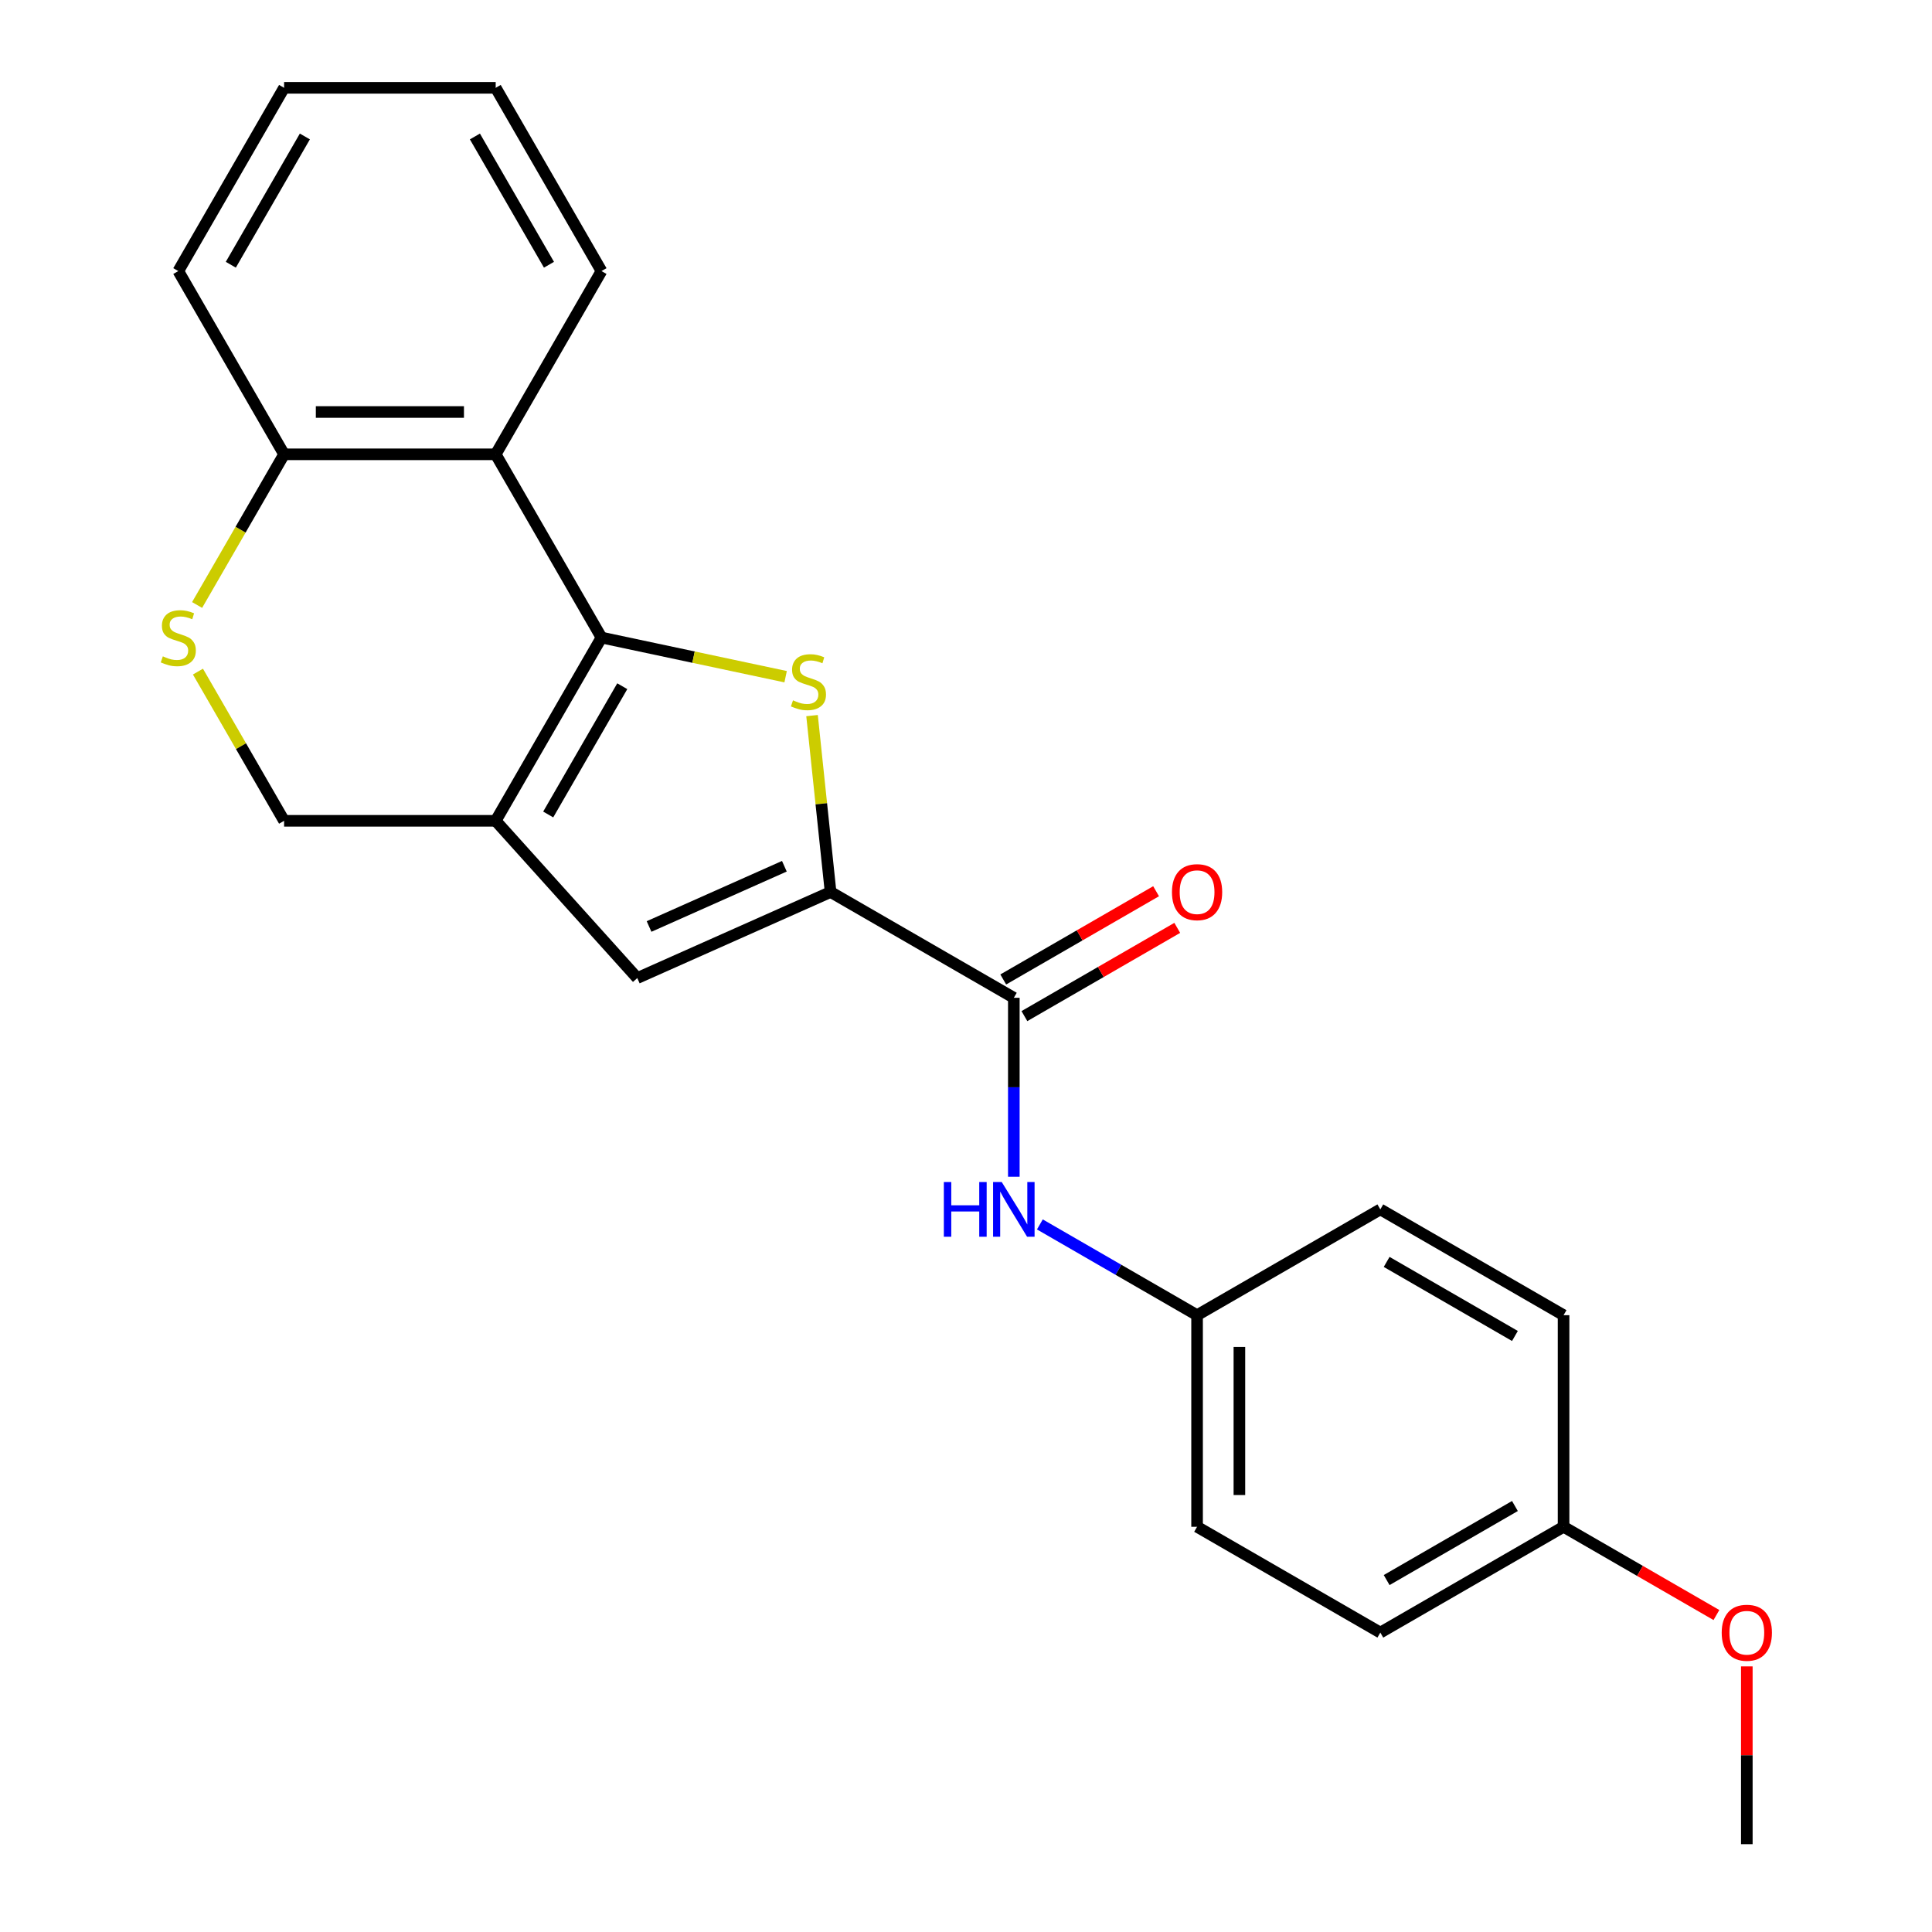 <?xml version='1.0' encoding='iso-8859-1'?>
<svg version='1.1' baseProfile='full'
              xmlns='http://www.w3.org/2000/svg'
                      xmlns:rdkit='http://www.rdkit.org/xml'
                      xmlns:xlink='http://www.w3.org/1999/xlink'
                  xml:space='preserve'
width='1000px' height='1000px' viewBox='0 0 1000 1000'>
<!-- END OF HEADER -->
<rect style='opacity:1.0;fill:#FFFFFF;stroke:none' width='1000' height='1000' x='0' y='0'> </rect>
<path class='bond-0' d='M 311.329,330.002 L 358.985,340.131' style='fill:none;fill-rule:evenodd;stroke:#000000;stroke-width:6px;stroke-linecap:butt;stroke-linejoin:miter;stroke-opacity:1' />
<path class='bond-0' d='M 358.985,340.131 L 406.64,350.261' style='fill:none;fill-rule:evenodd;stroke:#CCCC00;stroke-width:6px;stroke-linecap:butt;stroke-linejoin:miter;stroke-opacity:1' />
<path class='bond-1' d='M 311.329,330.002 L 256.568,424.851' style='fill:none;fill-rule:evenodd;stroke:#000000;stroke-width:6px;stroke-linecap:butt;stroke-linejoin:miter;stroke-opacity:1' />
<path class='bond-1' d='M 322.085,355.181 L 283.752,421.576' style='fill:none;fill-rule:evenodd;stroke:#000000;stroke-width:6px;stroke-linecap:butt;stroke-linejoin:miter;stroke-opacity:1' />
<path class='bond-4' d='M 311.329,330.002 L 256.568,235.153' style='fill:none;fill-rule:evenodd;stroke:#000000;stroke-width:6px;stroke-linecap:butt;stroke-linejoin:miter;stroke-opacity:1' />
<path class='bond-2' d='M 420.31,370.391 L 425.108,416.043' style='fill:none;fill-rule:evenodd;stroke:#CCCC00;stroke-width:6px;stroke-linecap:butt;stroke-linejoin:miter;stroke-opacity:1' />
<path class='bond-2' d='M 425.108,416.043 L 429.906,461.695' style='fill:none;fill-rule:evenodd;stroke:#000000;stroke-width:6px;stroke-linecap:butt;stroke-linejoin:miter;stroke-opacity:1' />
<path class='bond-3' d='M 256.568,424.851 L 329.853,506.242' style='fill:none;fill-rule:evenodd;stroke:#000000;stroke-width:6px;stroke-linecap:butt;stroke-linejoin:miter;stroke-opacity:1' />
<path class='bond-8' d='M 256.568,424.851 L 147.046,424.851' style='fill:none;fill-rule:evenodd;stroke:#000000;stroke-width:6px;stroke-linecap:butt;stroke-linejoin:miter;stroke-opacity:1' />
<path class='bond-5' d='M 429.906,461.695 L 524.755,516.456' style='fill:none;fill-rule:evenodd;stroke:#000000;stroke-width:6px;stroke-linecap:butt;stroke-linejoin:miter;stroke-opacity:1' />
<path class='bond-24' d='M 429.906,461.695 L 329.853,506.242' style='fill:none;fill-rule:evenodd;stroke:#000000;stroke-width:6px;stroke-linecap:butt;stroke-linejoin:miter;stroke-opacity:1' />
<path class='bond-24' d='M 405.989,448.366 L 335.951,479.549' style='fill:none;fill-rule:evenodd;stroke:#000000;stroke-width:6px;stroke-linecap:butt;stroke-linejoin:miter;stroke-opacity:1' />
<path class='bond-9' d='M 256.568,235.153 L 147.046,235.153' style='fill:none;fill-rule:evenodd;stroke:#000000;stroke-width:6px;stroke-linecap:butt;stroke-linejoin:miter;stroke-opacity:1' />
<path class='bond-9' d='M 240.14,213.248 L 163.474,213.248' style='fill:none;fill-rule:evenodd;stroke:#000000;stroke-width:6px;stroke-linecap:butt;stroke-linejoin:miter;stroke-opacity:1' />
<path class='bond-13' d='M 256.568,235.153 L 311.329,140.304' style='fill:none;fill-rule:evenodd;stroke:#000000;stroke-width:6px;stroke-linecap:butt;stroke-linejoin:miter;stroke-opacity:1' />
<path class='bond-7' d='M 524.755,516.456 L 524.755,562.768' style='fill:none;fill-rule:evenodd;stroke:#000000;stroke-width:6px;stroke-linecap:butt;stroke-linejoin:miter;stroke-opacity:1' />
<path class='bond-7' d='M 524.755,562.768 L 524.755,609.081' style='fill:none;fill-rule:evenodd;stroke:#0000FF;stroke-width:6px;stroke-linecap:butt;stroke-linejoin:miter;stroke-opacity:1' />
<path class='bond-10' d='M 530.232,525.941 L 569.787,503.104' style='fill:none;fill-rule:evenodd;stroke:#000000;stroke-width:6px;stroke-linecap:butt;stroke-linejoin:miter;stroke-opacity:1' />
<path class='bond-10' d='M 569.787,503.104 L 609.343,480.266' style='fill:none;fill-rule:evenodd;stroke:#FF0000;stroke-width:6px;stroke-linecap:butt;stroke-linejoin:miter;stroke-opacity:1' />
<path class='bond-10' d='M 519.279,506.971 L 558.835,484.134' style='fill:none;fill-rule:evenodd;stroke:#000000;stroke-width:6px;stroke-linecap:butt;stroke-linejoin:miter;stroke-opacity:1' />
<path class='bond-10' d='M 558.835,484.134 L 598.39,461.297' style='fill:none;fill-rule:evenodd;stroke:#FF0000;stroke-width:6px;stroke-linecap:butt;stroke-linejoin:miter;stroke-opacity:1' />
<path class='bond-6' d='M 102.018,313.144 L 124.532,274.148' style='fill:none;fill-rule:evenodd;stroke:#CCCC00;stroke-width:6px;stroke-linecap:butt;stroke-linejoin:miter;stroke-opacity:1' />
<path class='bond-6' d='M 124.532,274.148 L 147.046,235.153' style='fill:none;fill-rule:evenodd;stroke:#000000;stroke-width:6px;stroke-linecap:butt;stroke-linejoin:miter;stroke-opacity:1' />
<path class='bond-23' d='M 102.456,347.62 L 124.751,386.235' style='fill:none;fill-rule:evenodd;stroke:#CCCC00;stroke-width:6px;stroke-linecap:butt;stroke-linejoin:miter;stroke-opacity:1' />
<path class='bond-23' d='M 124.751,386.235 L 147.046,424.851' style='fill:none;fill-rule:evenodd;stroke:#000000;stroke-width:6px;stroke-linecap:butt;stroke-linejoin:miter;stroke-opacity:1' />
<path class='bond-11' d='M 538.233,633.76 L 578.919,657.25' style='fill:none;fill-rule:evenodd;stroke:#0000FF;stroke-width:6px;stroke-linecap:butt;stroke-linejoin:miter;stroke-opacity:1' />
<path class='bond-11' d='M 578.919,657.25 L 619.605,680.74' style='fill:none;fill-rule:evenodd;stroke:#000000;stroke-width:6px;stroke-linecap:butt;stroke-linejoin:miter;stroke-opacity:1' />
<path class='bond-19' d='M 147.046,235.153 L 92.285,140.304' style='fill:none;fill-rule:evenodd;stroke:#000000;stroke-width:6px;stroke-linecap:butt;stroke-linejoin:miter;stroke-opacity:1' />
<path class='bond-14' d='M 619.605,680.74 L 714.454,625.979' style='fill:none;fill-rule:evenodd;stroke:#000000;stroke-width:6px;stroke-linecap:butt;stroke-linejoin:miter;stroke-opacity:1' />
<path class='bond-15' d='M 619.605,680.74 L 619.605,790.262' style='fill:none;fill-rule:evenodd;stroke:#000000;stroke-width:6px;stroke-linecap:butt;stroke-linejoin:miter;stroke-opacity:1' />
<path class='bond-15' d='M 641.509,697.168 L 641.509,773.834' style='fill:none;fill-rule:evenodd;stroke:#000000;stroke-width:6px;stroke-linecap:butt;stroke-linejoin:miter;stroke-opacity:1' />
<path class='bond-12' d='M 809.303,790.262 L 714.454,845.023' style='fill:none;fill-rule:evenodd;stroke:#000000;stroke-width:6px;stroke-linecap:butt;stroke-linejoin:miter;stroke-opacity:1' />
<path class='bond-12' d='M 784.123,779.506 L 717.729,817.839' style='fill:none;fill-rule:evenodd;stroke:#000000;stroke-width:6px;stroke-linecap:butt;stroke-linejoin:miter;stroke-opacity:1' />
<path class='bond-18' d='M 809.303,790.262 L 848.858,813.099' style='fill:none;fill-rule:evenodd;stroke:#000000;stroke-width:6px;stroke-linecap:butt;stroke-linejoin:miter;stroke-opacity:1' />
<path class='bond-18' d='M 848.858,813.099 L 888.414,835.937' style='fill:none;fill-rule:evenodd;stroke:#FF0000;stroke-width:6px;stroke-linecap:butt;stroke-linejoin:miter;stroke-opacity:1' />
<path class='bond-26' d='M 809.303,790.262 L 809.303,680.74' style='fill:none;fill-rule:evenodd;stroke:#000000;stroke-width:6px;stroke-linecap:butt;stroke-linejoin:miter;stroke-opacity:1' />
<path class='bond-21' d='M 311.329,140.304 L 256.568,45.455' style='fill:none;fill-rule:evenodd;stroke:#000000;stroke-width:6px;stroke-linecap:butt;stroke-linejoin:miter;stroke-opacity:1' />
<path class='bond-21' d='M 284.145,137.029 L 245.812,70.634' style='fill:none;fill-rule:evenodd;stroke:#000000;stroke-width:6px;stroke-linecap:butt;stroke-linejoin:miter;stroke-opacity:1' />
<path class='bond-17' d='M 714.454,625.979 L 809.303,680.74' style='fill:none;fill-rule:evenodd;stroke:#000000;stroke-width:6px;stroke-linecap:butt;stroke-linejoin:miter;stroke-opacity:1' />
<path class='bond-17' d='M 717.729,653.163 L 784.123,691.495' style='fill:none;fill-rule:evenodd;stroke:#000000;stroke-width:6px;stroke-linecap:butt;stroke-linejoin:miter;stroke-opacity:1' />
<path class='bond-16' d='M 619.605,790.262 L 714.454,845.023' style='fill:none;fill-rule:evenodd;stroke:#000000;stroke-width:6px;stroke-linecap:butt;stroke-linejoin:miter;stroke-opacity:1' />
<path class='bond-20' d='M 904.152,862.521 L 904.152,908.533' style='fill:none;fill-rule:evenodd;stroke:#FF0000;stroke-width:6px;stroke-linecap:butt;stroke-linejoin:miter;stroke-opacity:1' />
<path class='bond-20' d='M 904.152,908.533 L 904.152,954.545' style='fill:none;fill-rule:evenodd;stroke:#000000;stroke-width:6px;stroke-linecap:butt;stroke-linejoin:miter;stroke-opacity:1' />
<path class='bond-25' d='M 92.285,140.304 L 147.046,45.455' style='fill:none;fill-rule:evenodd;stroke:#000000;stroke-width:6px;stroke-linecap:butt;stroke-linejoin:miter;stroke-opacity:1' />
<path class='bond-25' d='M 119.469,137.029 L 157.801,70.634' style='fill:none;fill-rule:evenodd;stroke:#000000;stroke-width:6px;stroke-linecap:butt;stroke-linejoin:miter;stroke-opacity:1' />
<path class='bond-22' d='M 256.568,45.455 L 147.046,45.455' style='fill:none;fill-rule:evenodd;stroke:#000000;stroke-width:6px;stroke-linecap:butt;stroke-linejoin:miter;stroke-opacity:1' />
<path  class='atom-1' d='M 410.458 362.493
Q 410.778 362.613, 412.098 363.173
Q 413.418 363.733, 414.858 364.093
Q 416.338 364.413, 417.778 364.413
Q 420.458 364.413, 422.018 363.133
Q 423.578 361.813, 423.578 359.533
Q 423.578 357.973, 422.778 357.013
Q 422.018 356.053, 420.818 355.533
Q 419.618 355.013, 417.618 354.413
Q 415.098 353.653, 413.578 352.933
Q 412.098 352.213, 411.018 350.693
Q 409.978 349.173, 409.978 346.613
Q 409.978 343.053, 412.378 340.853
Q 414.818 338.653, 419.618 338.653
Q 422.898 338.653, 426.618 340.213
L 425.698 343.293
Q 422.298 341.893, 419.738 341.893
Q 416.978 341.893, 415.458 343.053
Q 413.938 344.173, 413.978 346.133
Q 413.978 347.653, 414.738 348.573
Q 415.538 349.493, 416.658 350.013
Q 417.818 350.533, 419.738 351.133
Q 422.298 351.933, 423.818 352.733
Q 425.338 353.533, 426.418 355.173
Q 427.538 356.773, 427.538 359.533
Q 427.538 363.453, 424.898 365.573
Q 422.298 367.653, 417.938 367.653
Q 415.418 367.653, 413.498 367.093
Q 411.618 366.573, 409.378 365.653
L 410.458 362.493
' fill='#CCCC00'/>
<path  class='atom-7' d='M 84.285 339.722
Q 84.605 339.842, 85.925 340.402
Q 87.245 340.962, 88.685 341.322
Q 90.165 341.642, 91.605 341.642
Q 94.285 341.642, 95.845 340.362
Q 97.405 339.042, 97.405 336.762
Q 97.405 335.202, 96.605 334.242
Q 95.845 333.282, 94.645 332.762
Q 93.445 332.242, 91.445 331.642
Q 88.925 330.882, 87.405 330.162
Q 85.925 329.442, 84.845 327.922
Q 83.805 326.402, 83.805 323.842
Q 83.805 320.282, 86.205 318.082
Q 88.645 315.882, 93.445 315.882
Q 96.725 315.882, 100.445 317.442
L 99.525 320.522
Q 96.125 319.122, 93.565 319.122
Q 90.805 319.122, 89.285 320.282
Q 87.765 321.402, 87.805 323.362
Q 87.805 324.882, 88.565 325.802
Q 89.365 326.722, 90.485 327.242
Q 91.645 327.762, 93.565 328.362
Q 96.125 329.162, 97.645 329.962
Q 99.165 330.762, 100.245 332.402
Q 101.365 334.002, 101.365 336.762
Q 101.365 340.682, 98.725 342.802
Q 96.125 344.882, 91.765 344.882
Q 89.245 344.882, 87.325 344.322
Q 85.445 343.802, 83.205 342.882
L 84.285 339.722
' fill='#CCCC00'/>
<path  class='atom-8' d='M 488.535 611.819
L 492.375 611.819
L 492.375 623.859
L 506.855 623.859
L 506.855 611.819
L 510.695 611.819
L 510.695 640.139
L 506.855 640.139
L 506.855 627.059
L 492.375 627.059
L 492.375 640.139
L 488.535 640.139
L 488.535 611.819
' fill='#0000FF'/>
<path  class='atom-8' d='M 518.495 611.819
L 527.775 626.819
Q 528.695 628.299, 530.175 630.979
Q 531.655 633.659, 531.735 633.819
L 531.735 611.819
L 535.495 611.819
L 535.495 640.139
L 531.615 640.139
L 521.655 623.739
Q 520.495 621.819, 519.255 619.619
Q 518.055 617.419, 517.695 616.739
L 517.695 640.139
L 514.015 640.139
L 514.015 611.819
L 518.495 611.819
' fill='#0000FF'/>
<path  class='atom-11' d='M 606.605 461.775
Q 606.605 454.975, 609.965 451.175
Q 613.325 447.375, 619.605 447.375
Q 625.885 447.375, 629.245 451.175
Q 632.605 454.975, 632.605 461.775
Q 632.605 468.655, 629.205 472.575
Q 625.805 476.455, 619.605 476.455
Q 613.365 476.455, 609.965 472.575
Q 606.605 468.695, 606.605 461.775
M 619.605 473.255
Q 623.925 473.255, 626.245 470.375
Q 628.605 467.455, 628.605 461.775
Q 628.605 456.215, 626.245 453.415
Q 623.925 450.575, 619.605 450.575
Q 615.285 450.575, 612.925 453.375
Q 610.605 456.175, 610.605 461.775
Q 610.605 467.495, 612.925 470.375
Q 615.285 473.255, 619.605 473.255
' fill='#FF0000'/>
<path  class='atom-19' d='M 891.152 845.103
Q 891.152 838.303, 894.512 834.503
Q 897.872 830.703, 904.152 830.703
Q 910.432 830.703, 913.792 834.503
Q 917.152 838.303, 917.152 845.103
Q 917.152 851.983, 913.752 855.903
Q 910.352 859.783, 904.152 859.783
Q 897.912 859.783, 894.512 855.903
Q 891.152 852.023, 891.152 845.103
M 904.152 856.583
Q 908.472 856.583, 910.792 853.703
Q 913.152 850.783, 913.152 845.103
Q 913.152 839.543, 910.792 836.743
Q 908.472 833.903, 904.152 833.903
Q 899.832 833.903, 897.472 836.703
Q 895.152 839.503, 895.152 845.103
Q 895.152 850.823, 897.472 853.703
Q 899.832 856.583, 904.152 856.583
' fill='#FF0000'/>
</svg>
